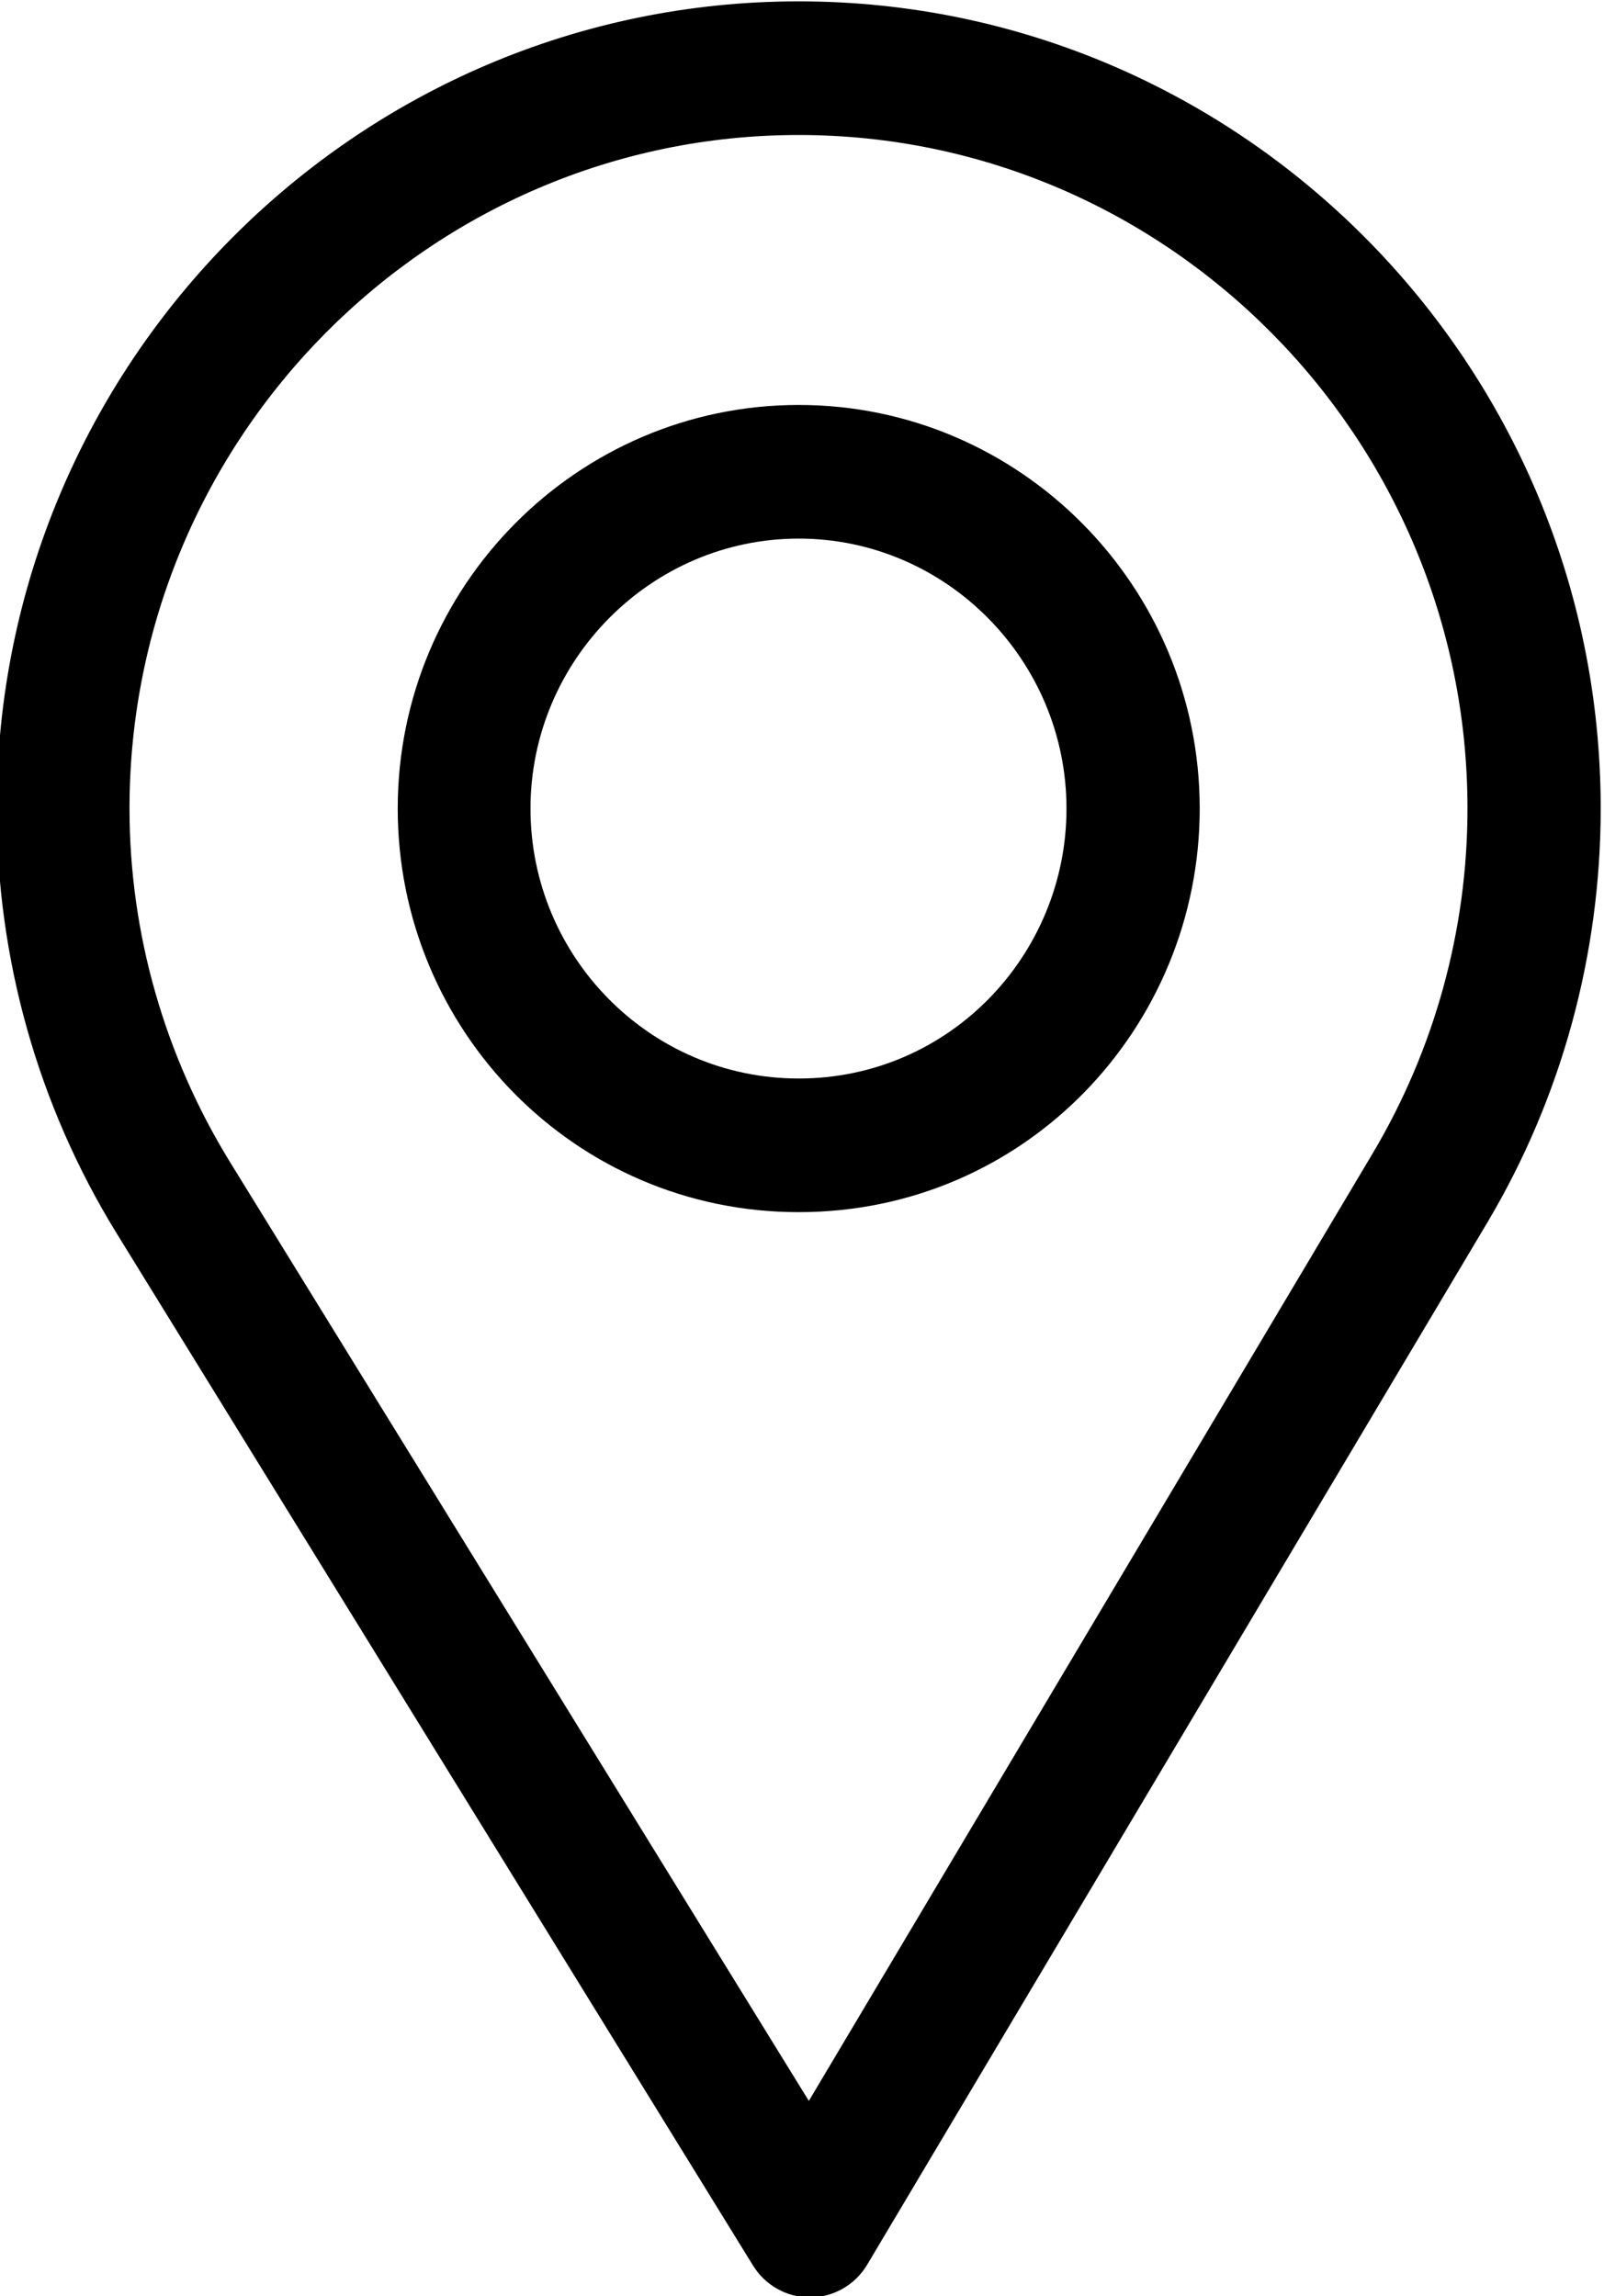 <?xml version="1.0" encoding="UTF-8"?> <!-- Creator: CorelDRAW 2019 (64-Bit) --> <svg xmlns="http://www.w3.org/2000/svg" xmlns:xlink="http://www.w3.org/1999/xlink" xmlns:xodm="http://www.corel.com/coreldraw/odm/2003" xml:space="preserve" width="32.843mm" height="47.019mm" style="shape-rendering:geometricPrecision; text-rendering:geometricPrecision; image-rendering:optimizeQuality; fill-rule:evenodd; clip-rule:evenodd" viewBox="0 0 32843 47019"> <defs> <style type="text/css"> <![CDATA[ .fil0 {fill:black;fill-rule:nonzero} ]]> </style> </defs> <g id="Слой_x0020_1">  <g id="_3155382173936"> <path class="fil0" d="M28110.6 23612.2l-11549.1 19410.6 -11851.1 -19224.3c-1335,-2170.2 -2058.8,-4674 -2058.8,-7240.7 0,-7595.5 6157,-13793.3 13702.6,-13793.3 7545.6,0 13693.5,6197.8 13693.5,13793.3 0,2490.6 -676.1,4930.3 -1937.1,7054.4zm-11756.4 -23584.4c-9054.7,0 -16421.2,7415.4 -16421.2,16530 0,3079.5 847.4,6084.8 2451.2,8692.2l13035.3 21145.2c249.7,405.1 689.6,651.2 1162.7,651.2 3.7,0 7.2,0 10.9,0 477.2,-3.8 918,-257.5 1163.1,-669.7l12703.1 -21350.1c1515.3,-2552.2 2316.2,-5480.7 2316.2,-8468.8 0,-9114.6 -7366.6,-16530 -16421.3,-16530z"></path> <path class="fil0" d="M16354.2 22086.1c-3034,0 -5492,-2482.5 -5492,-5528.3 0,-3038.2 2473.8,-5528.4 5492,-5528.4 3018.3,0 5482.9,2490.2 5482.9,5528.4 0,3001.4 -2400.8,5528.3 -5482.9,5528.3zm0 -13793.3c-4527.3,0 -8210.6,3707.7 -8210.6,8265 0,4528.2 3623.4,8265 8210.6,8265 4643.9,0 8210.7,-3786.6 8210.7,-8265 0,-4557.3 -3683.3,-8265 -8210.7,-8265z"></path> </g> </g> </svg> 